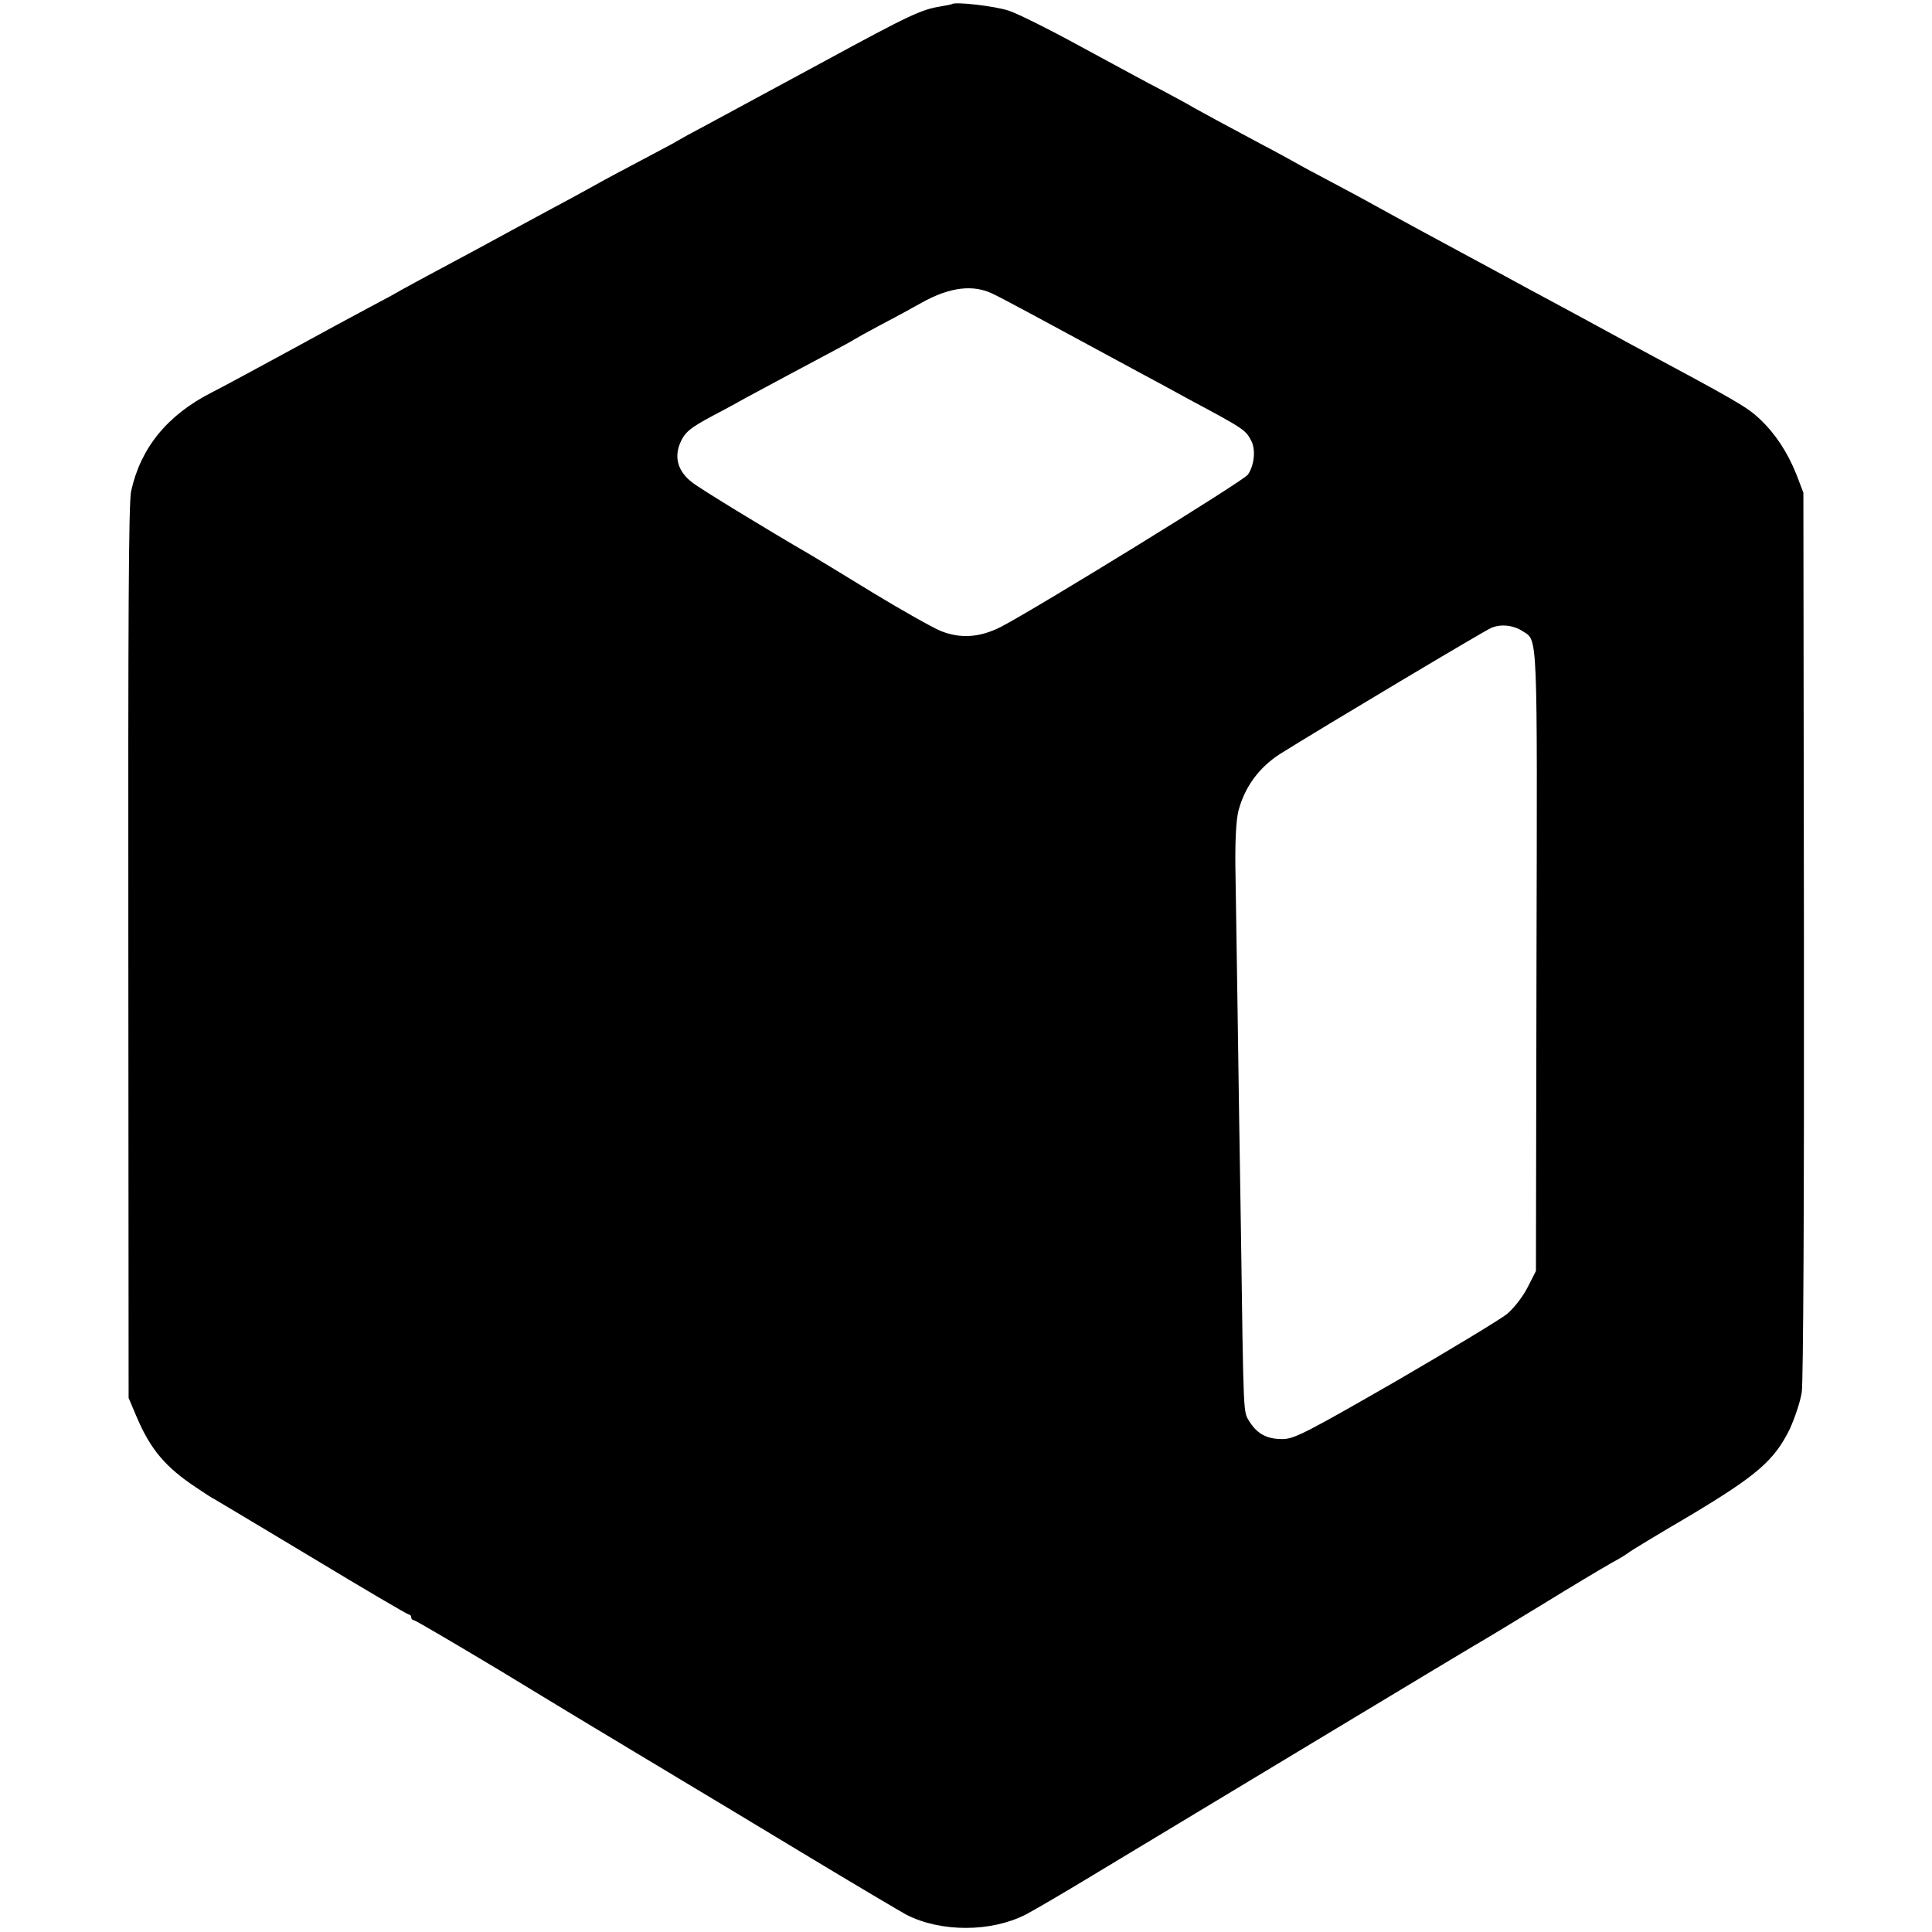 <?xml version="1.0" standalone="no"?>
<!DOCTYPE svg PUBLIC "-//W3C//DTD SVG 20010904//EN"
 "http://www.w3.org/TR/2001/REC-SVG-20010904/DTD/svg10.dtd">
<svg version="1.0" xmlns="http://www.w3.org/2000/svg"
 width="700pt" height="700pt" viewBox="0 0 700 700"
 preserveAspectRatio="xMidYMid meet">
<g transform="translate(0,700) scale(0.1,-0.1)"
fill="#000000" stroke="none">
<path d="M3449 6985 c-2 -1 -20 -5 -39 -8 -71 -11 -112 -30 -425 -200 -176
-95 -365 -197 -420 -227 -55 -29 -104 -56 -110 -60 -5 -4 -64 -35 -130 -70
-66 -35 -136 -72 -155 -83 -19 -11 -64 -35 -100 -55 -36 -19 -117 -63 -180
-97 -141 -77 -199 -108 -315 -170 -49 -26 -103 -56 -120 -65 -16 -10 -66 -37
-110 -60 -44 -24 -102 -55 -130 -70 -295 -161 -416 -226 -450 -243 -160 -82
-256 -201 -290 -357 -9 -42 -11 -460 -10 -1670 l1 -1615 31 -73 c49 -114 103
-178 213 -251 34 -23 62 -41 64 -41 1 0 159 -95 351 -210 192 -116 352 -210
357 -210 4 0 8 -4 8 -10 0 -5 4 -10 9 -10 5 0 148 -84 318 -186 169 -103 320
-194 335 -203 15 -9 102 -61 193 -116 91 -55 178 -107 193 -116 15 -9 180
-108 367 -221 187 -113 358 -214 380 -226 125 -63 305 -63 431 1 27 14 137 78
244 143 526 317 1357 818 1375 828 17 9 225 135 275 166 66 41 193 117 230
138 25 13 52 30 60 36 8 7 109 68 225 136 242 145 304 199 360 313 18 40 38
99 43 132 6 36 9 712 8 1660 l-2 1600 -26 68 c-32 79 -75 145 -132 199 -47 44
-80 63 -466 270 -41 22 -97 53 -125 68 -27 15 -81 44 -120 65 -38 21 -97 52
-130 70 -33 18 -141 77 -240 130 -232 125 -298 162 -338 184 -18 10 -77 42
-132 71 -55 29 -113 60 -130 70 -16 9 -70 39 -120 65 -148 79 -218 117 -250
135 -16 10 -68 38 -115 63 -47 24 -177 95 -290 156 -113 62 -231 121 -264 132
-50 17 -197 34 -207 24z m151 -1051 c38 -18 167 -88 520 -279 69 -37 154 -83
190 -103 200 -107 204 -110 225 -152 15 -32 9 -88 -14 -120 -16 -23 -765 -484
-894 -551 -76 -39 -147 -44 -219 -15 -29 12 -141 75 -248 140 -107 66 -207
126 -222 135 -162 94 -401 240 -430 263 -51 39 -66 89 -44 142 17 40 35 55
121 101 39 20 93 50 120 65 106 57 184 99 280 150 55 29 105 56 110 60 6 4 51
29 100 55 50 26 114 61 144 78 102 57 188 68 261 31z m1917 -1221 c55 -36 53
17 50 -1200 l-2 -1118 -30 -59 c-18 -35 -49 -75 -75 -97 -25 -20 -207 -130
-405 -245 -320 -184 -365 -207 -406 -208 -57 -1 -93 18 -121 62 -24 39 -22 0
-32 702 -4 228 -9 584 -12 790 -3 206 -7 442 -8 523 -1 96 3 166 11 199 23 87
75 158 152 207 150 94 738 445 764 456 35 15 80 10 114 -12z"/>
</g>
</svg>

